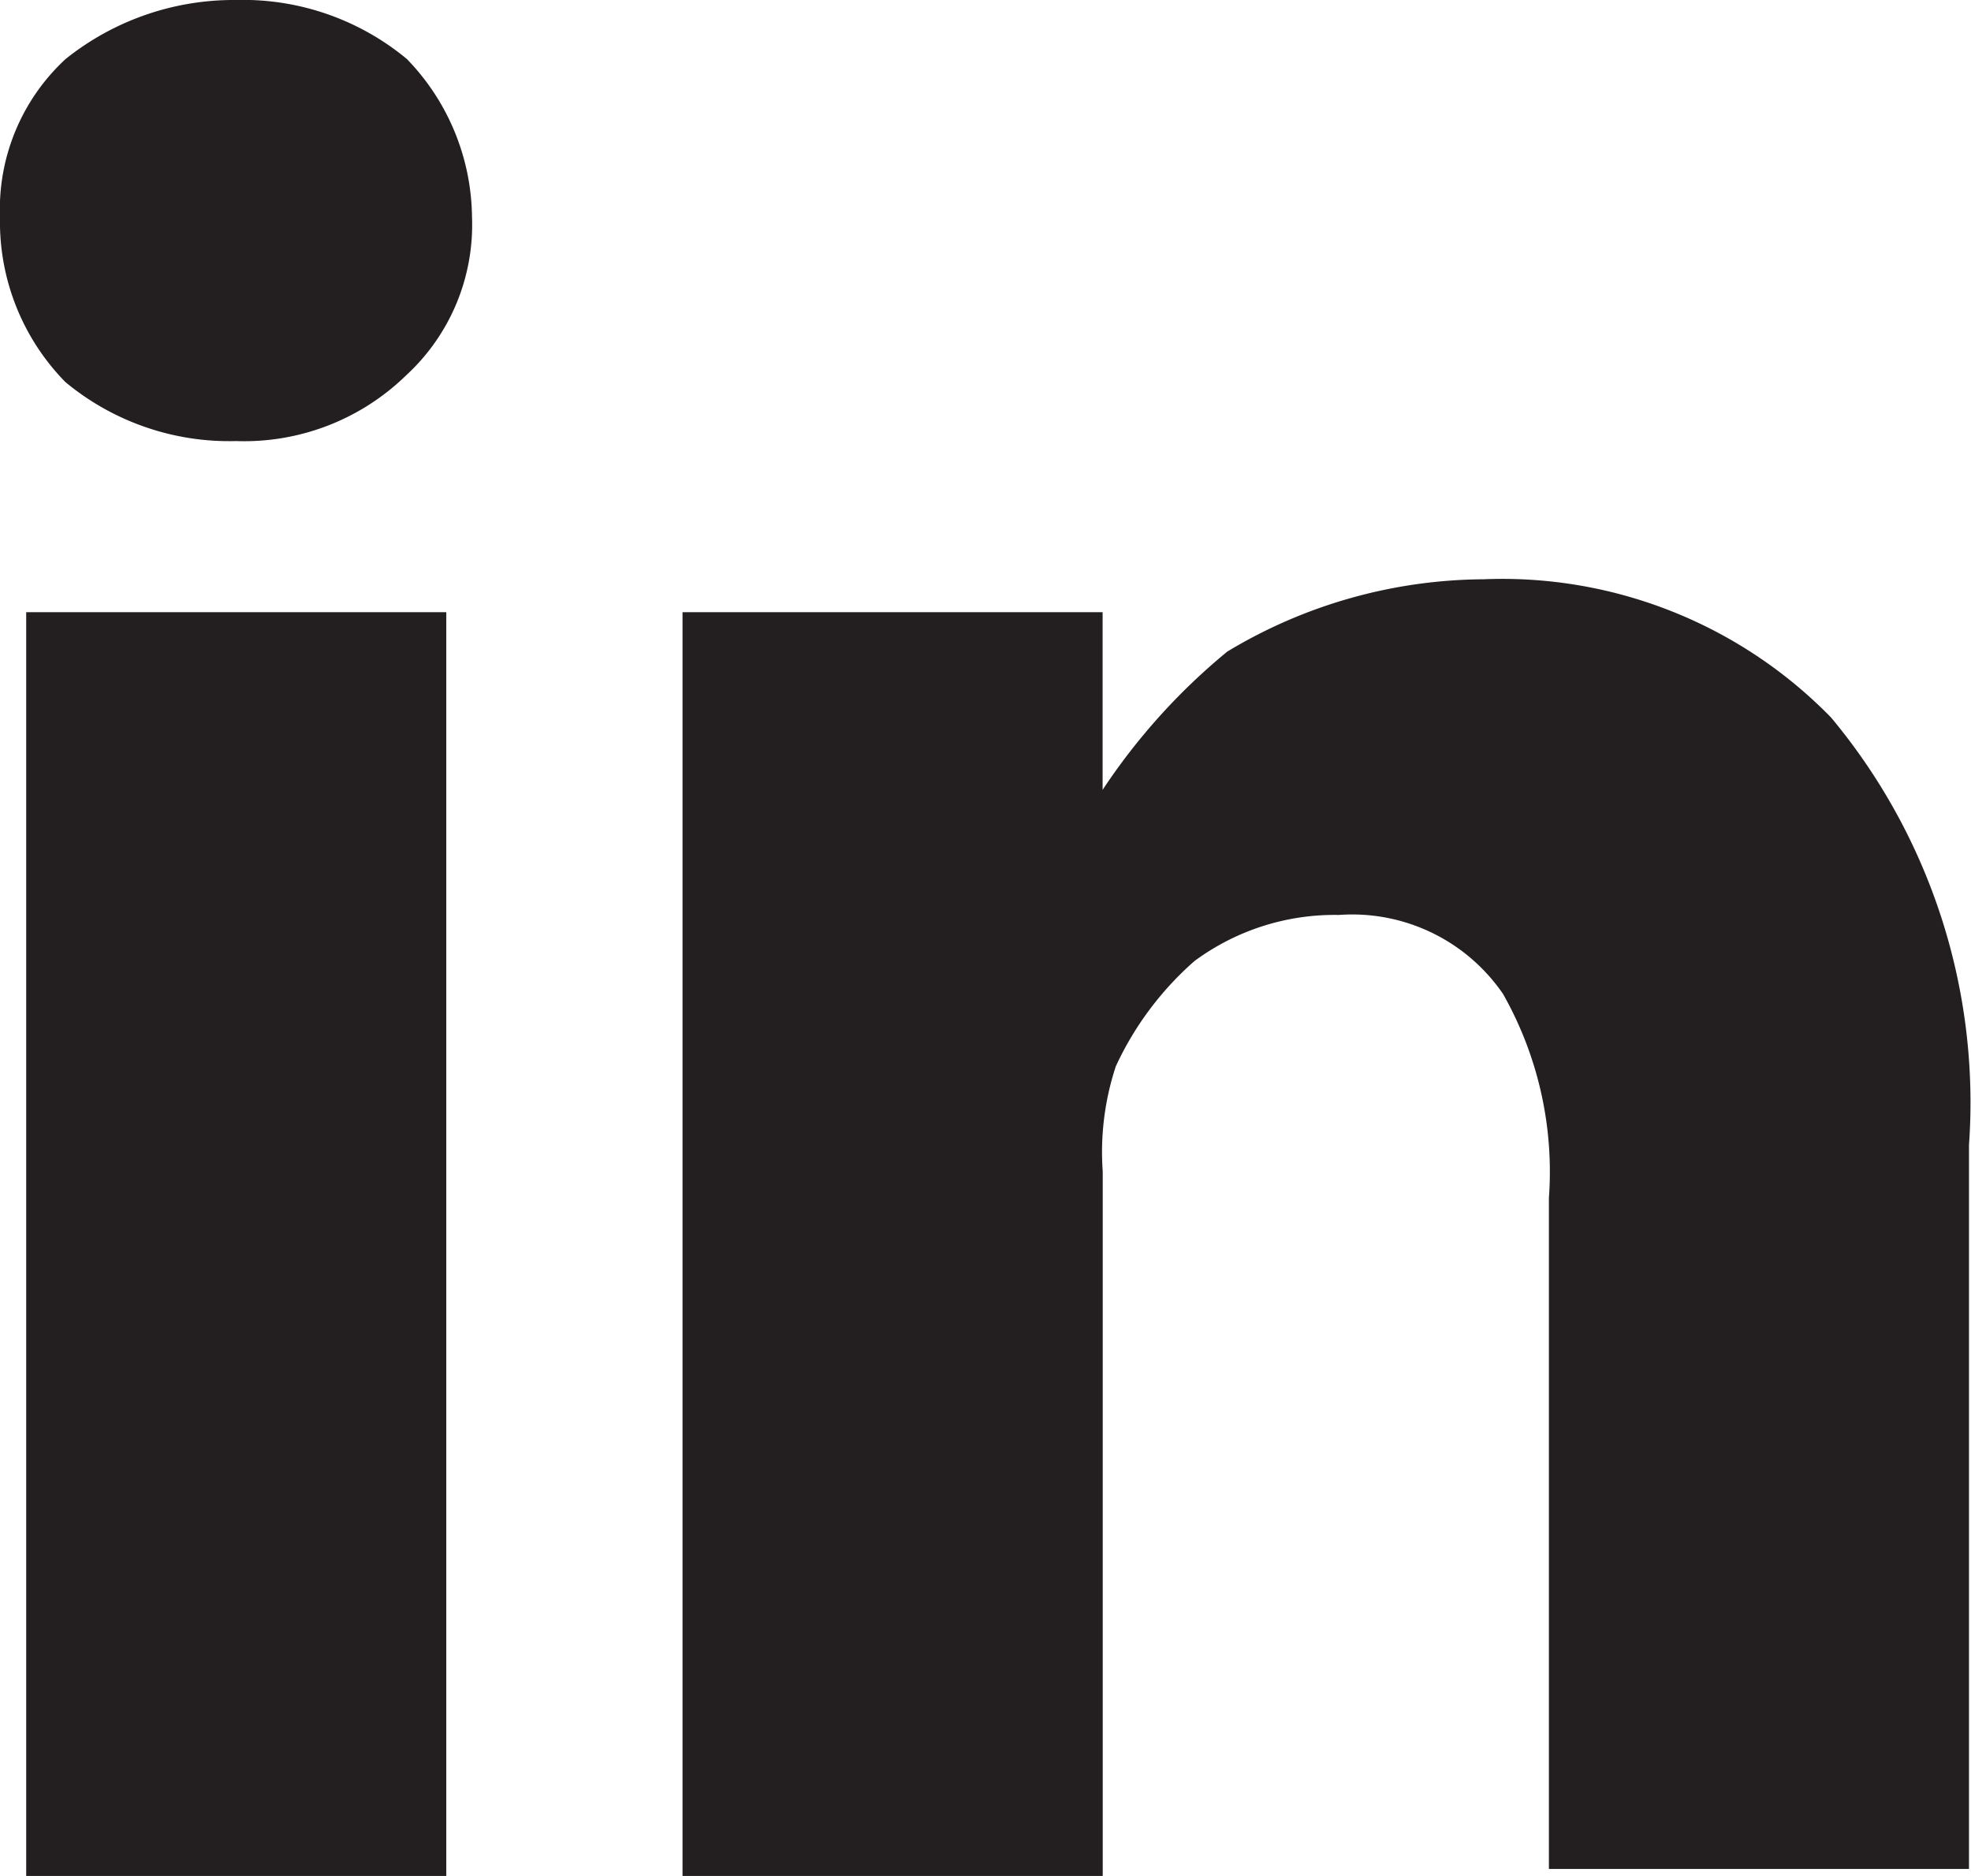 <svg xmlns="http://www.w3.org/2000/svg" width="16.703" height="15.894" viewBox="0 0 16.703 15.894"><defs><style>.a{fill:#231f20;}</style></defs><path class="a" d="M9.344,15.894H5.784V5.187h3.56V6.692A5.3,5.3,0,0,1,10.4,5.521a4.249,4.249,0,0,1,2.169-.613,3.893,3.893,0,0,1,2.948,1.171A5.091,5.091,0,0,1,16.686,9.7v6.135h-3.56V10.15a3.055,3.055,0,0,0-.389-1.729,1.549,1.549,0,0,0-1.39-.669,2,2,0,0,0-1.224.39,2.684,2.684,0,0,0-.667.892,2.317,2.317,0,0,0-.111.892v5.967Zm-5.562,0H.222V5.187h3.56V15.894ZM2,3.737H2a2.175,2.175,0,0,1-1.446-.5A1.939,1.939,0,0,1,0,1.84,1.732,1.732,0,0,1,.556.5,2.281,2.281,0,0,1,2,0,2.175,2.175,0,0,1,3.448.5,1.95,1.95,0,0,1,4,1.84a1.732,1.732,0,0,1-.556,1.338A1.967,1.967,0,0,1,2,3.737Z" transform="translate(0)"/></svg>